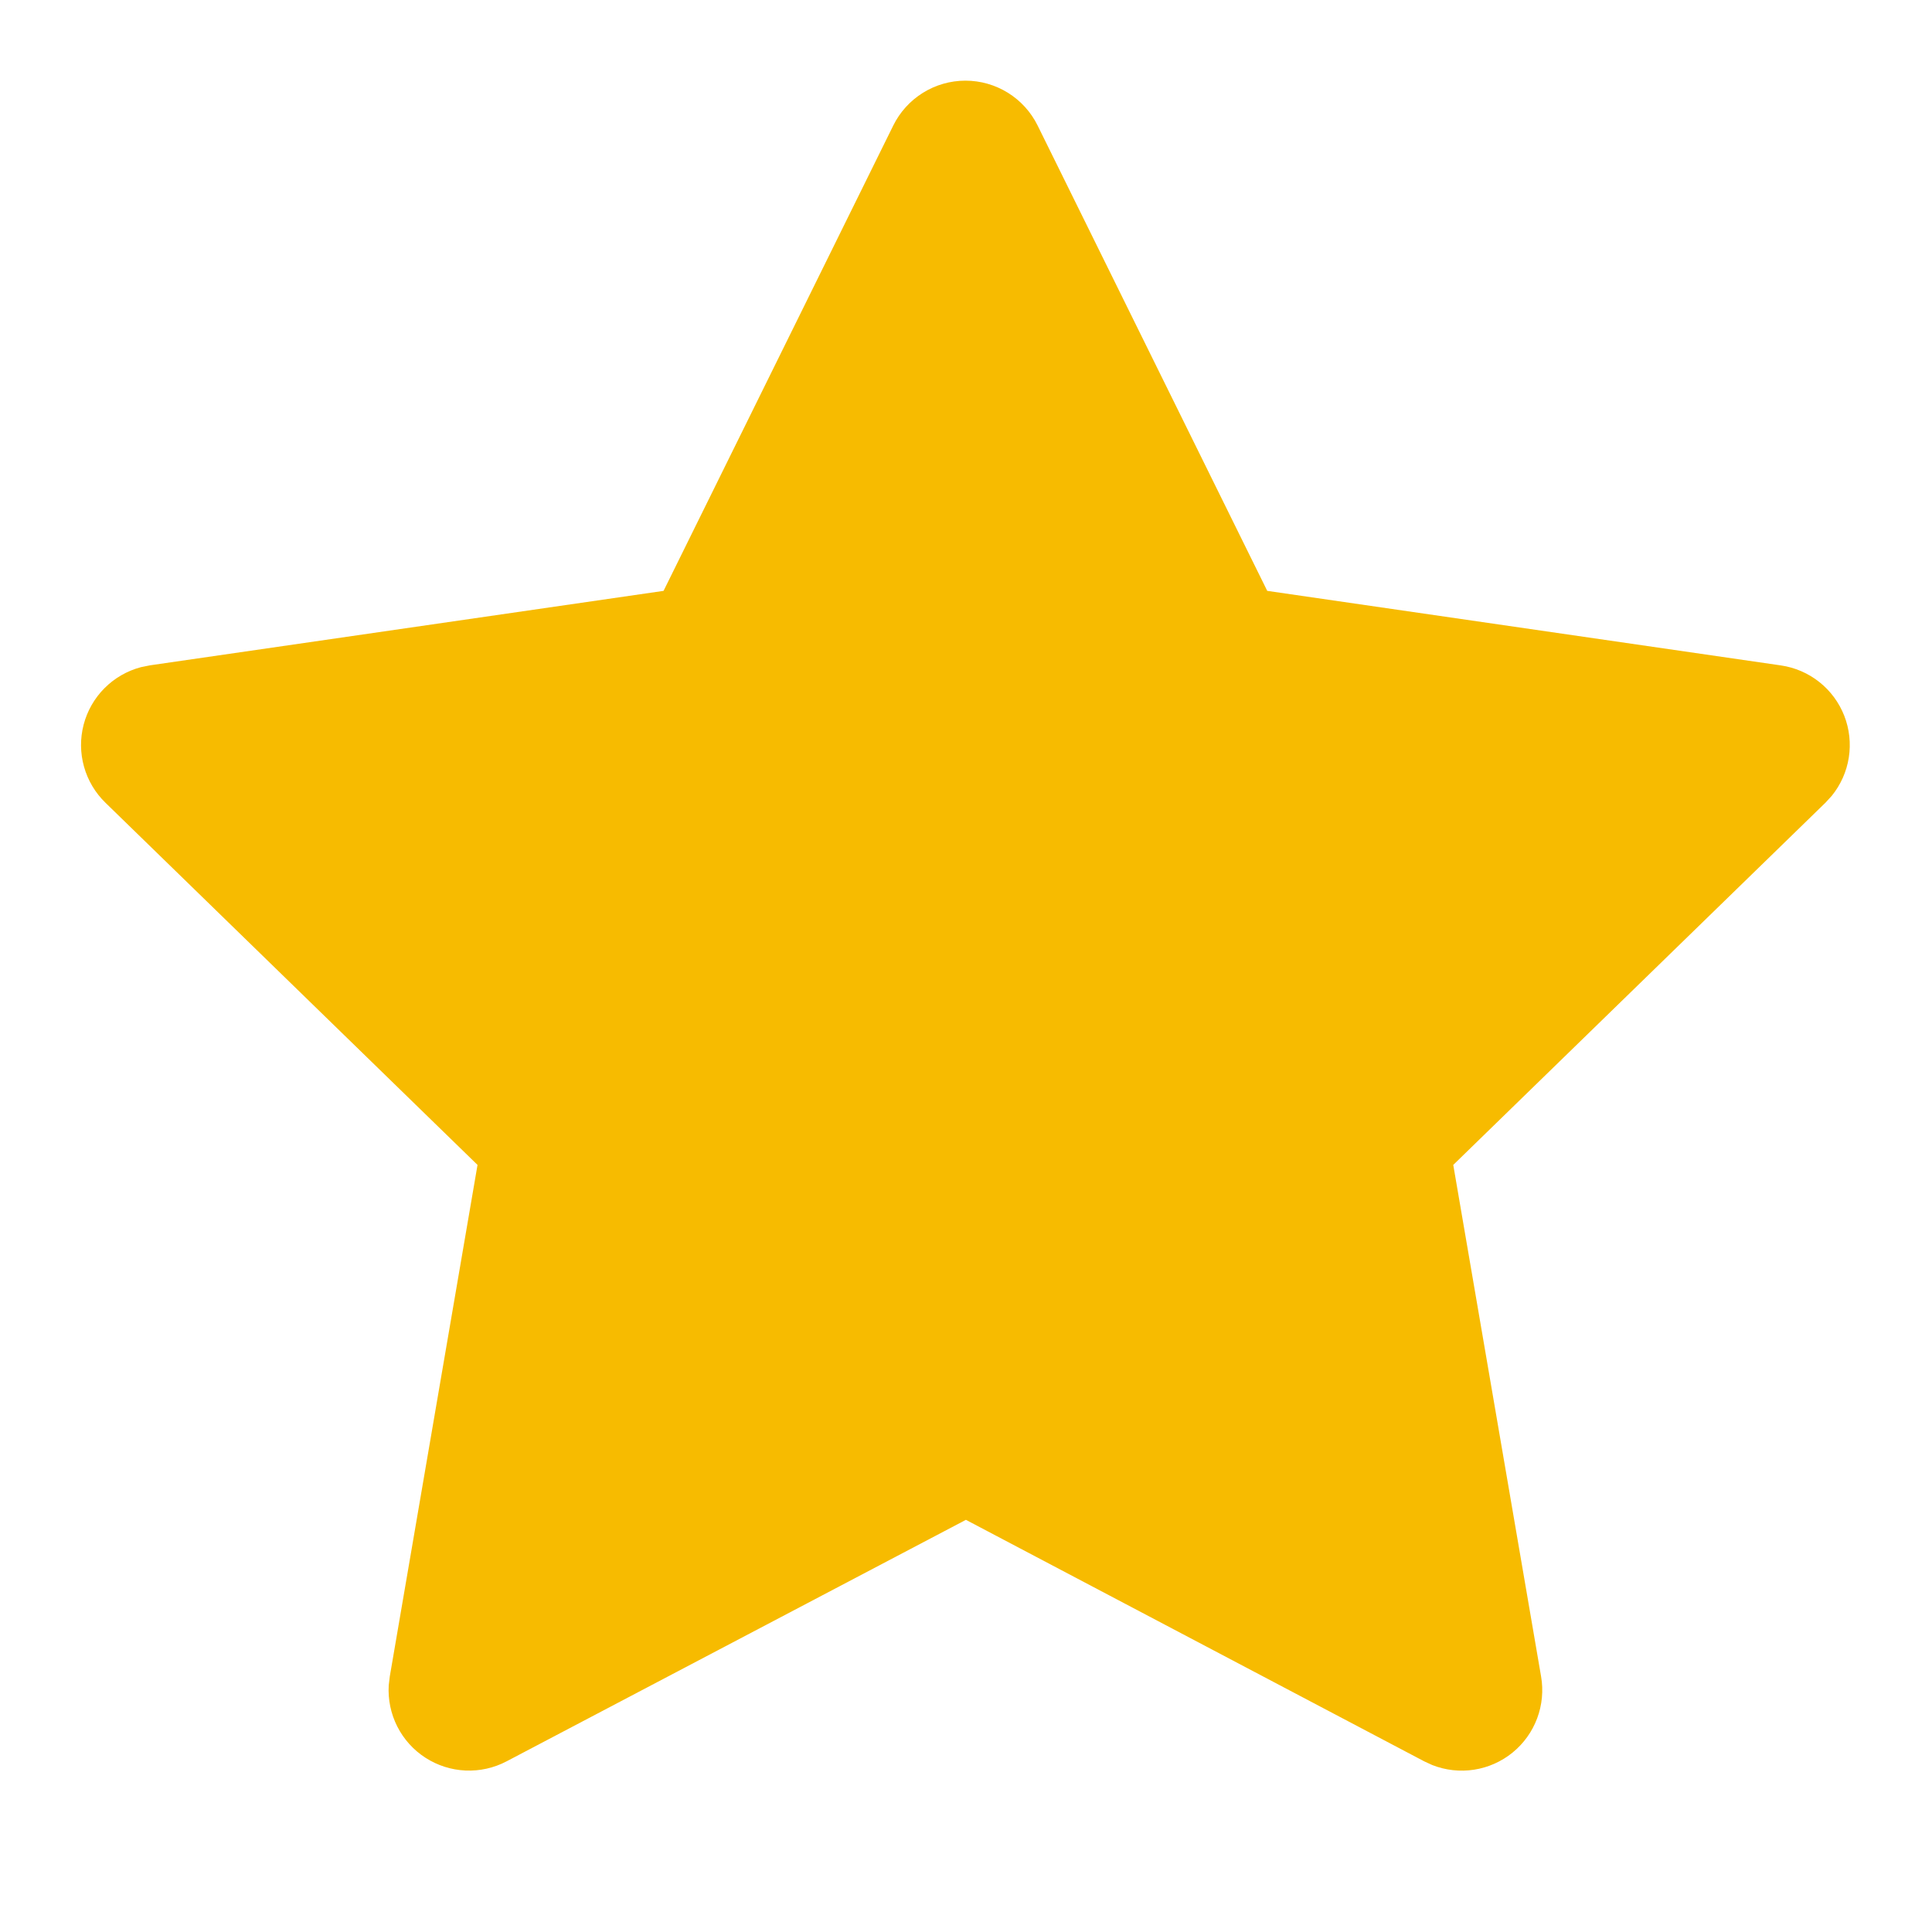 <?xml version="1.0" encoding="UTF-8"?>
<svg width="1200pt" height="1200pt" version="1.1" viewBox="0 0 1200 1200" xmlns="http://www.w3.org/2000/svg">
 <path fill="#f7bb00" d="m412.15 367-319 46.25-5.652 1.148c-8.551 2.273-16.348 6.773-22.594 13.039-6.246 6.269-10.715 14.086-12.953 22.648-2.234 8.562-2.16 17.562 0.219 26.086 2.379 8.523 6.981 16.262 13.328 22.426l231.1 224.95-54.5 317.75-0.652 5.504c-0.52 8.844 1.316 17.672 5.324 25.574 4.008 7.902 10.047 14.598 17.496 19.398 7.445 4.805 16.035 7.539 24.891 7.93 8.852 0.391 17.648-1.578 25.492-5.703l285.3-150 284.65 150 5 2.301c8.25 3.25 17.223 4.246 25.988 2.887 8.766-1.359 17.008-5.027 23.891-10.625 6.879-5.598 12.148-12.926 15.262-21.23 3.113-8.309 3.965-17.293 2.457-26.035l-54.547-317.75 231.2-225 3.898-4.25c5.57-6.863 9.227-15.078 10.586-23.812 1.363-8.73 0.387-17.672-2.828-25.902-3.219-8.23-8.559-15.465-15.484-20.961-6.922-5.496-15.176-9.059-23.922-10.324l-319-46.301-142.6-289c-4.125-8.375-10.512-15.426-18.438-20.355-7.93-4.93-17.078-7.543-26.41-7.543-9.336 0-18.484 2.613-26.41 7.543-7.926 4.93-14.316 11.98-18.441 20.355z"/>
</svg>
